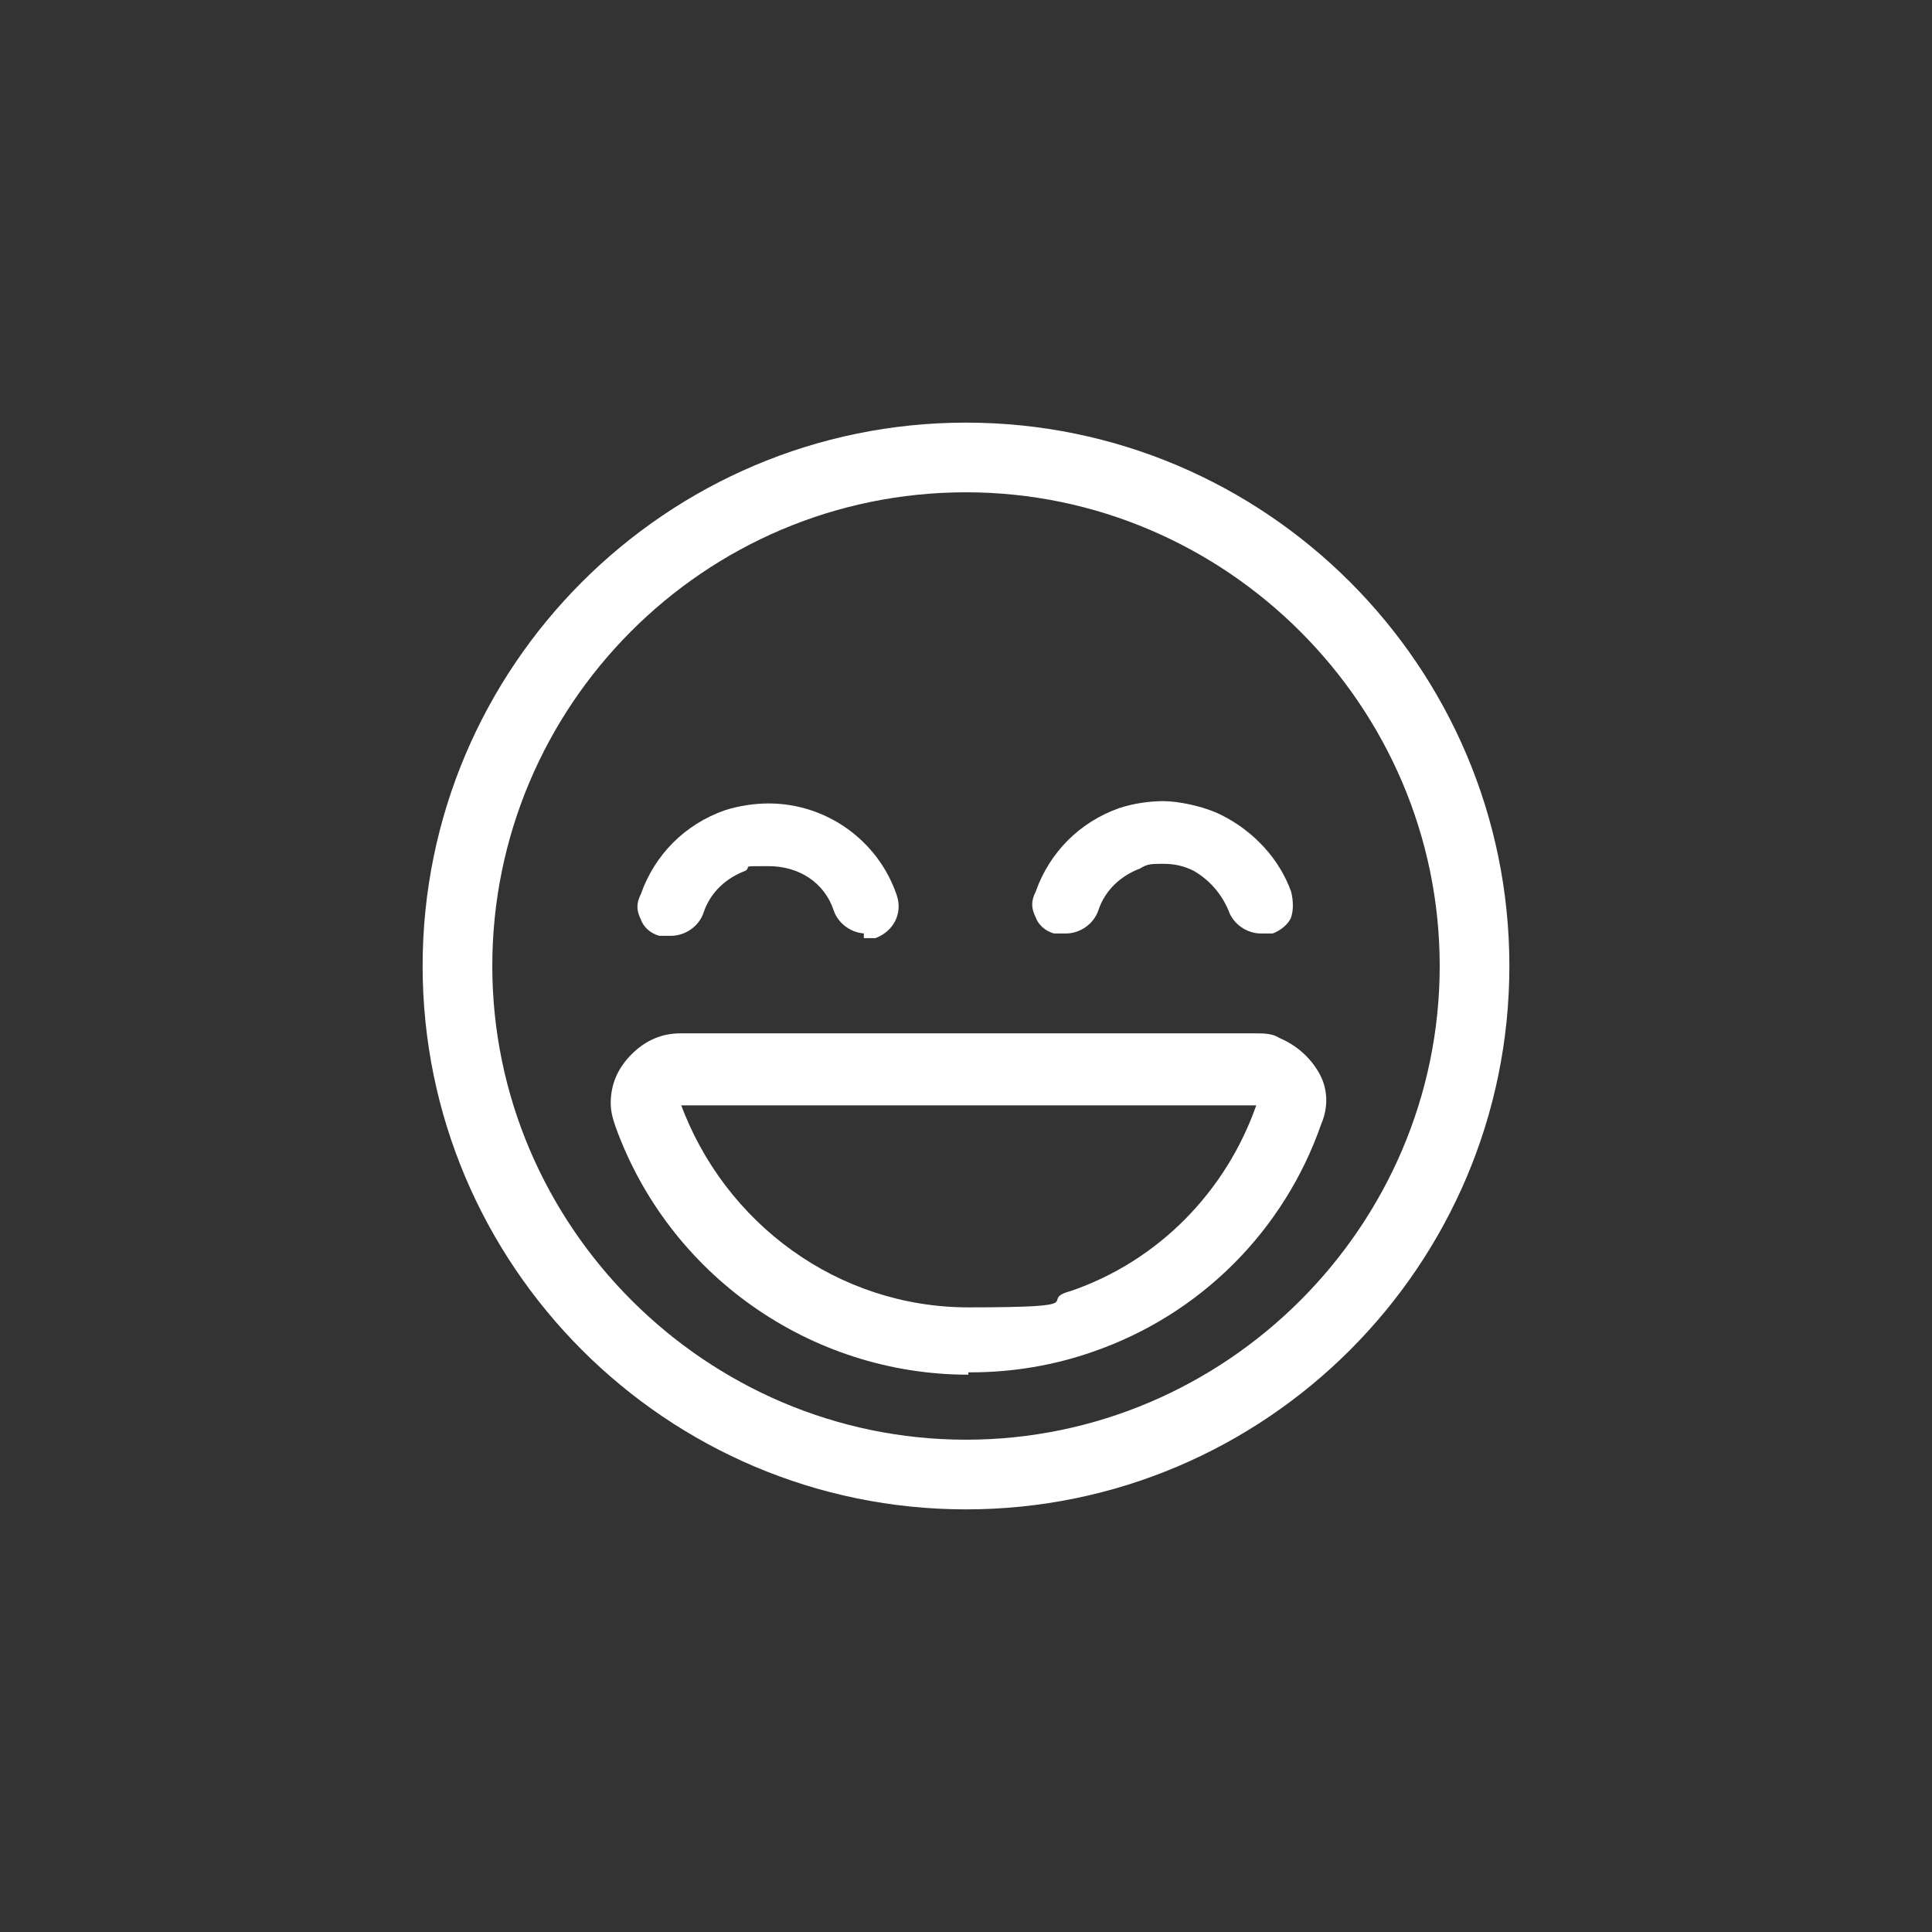 <?xml version="1.0" encoding="UTF-8"?>
<svg xmlns="http://www.w3.org/2000/svg" version="1.1" viewBox="0 0 800 800">
  <rect x="0" y="0" width="800" height="800" fill="#333333" stroke="none"/>
  <defs>
    <style>
      .cls-1 {
        fill: #fff;
      }
    </style>
  </defs>
  <!-- Generator: Adobe Illustrator 28.6.0, SVG Export Plug-In . SVG Version: 1.2.0 Build 709)  -->
  <g>
    <g id="Ebene_2">
      <g>
        <path class="cls-1" d="M400,625c-124.04,0-225-100.96-225-225s100.96-225,225-225,225,100.96,225,225-100.96,225-225,225ZM400,203.85c-108.65,0-196.15,88.46-196.15,196.15s88.46,196.15,196.15,196.15,196.15-88.46,196.15-196.15-88.46-196.15-196.15-196.15Z"/>
        <path class="cls-1" d="M400.96,569.23c-65.38,0-124.04-41.35-146.15-102.88-.96-2.88-1.92-5.77-1.92-9.62,0-7.69,2.88-14.42,8.65-20.19s12.5-8.65,20.19-8.65h238.46c2.88,0,6.73,0,9.62,1.92,6.73,2.88,12.5,7.69,16.35,14.42,3.85,6.73,3.85,14.42.96,21.15-15.38,44.23-50,78.85-94.23,94.23-16.35,5.77-33.65,8.65-50.96,8.65h-.96v.96ZM281.73,456.73c18.27,50,65.38,84.62,119.23,84.62s27.88-2.88,42.31-6.73c36.54-12.5,64.42-41.35,76.92-76.92h-238.46v-.96Z"/>
        <path class="cls-1" d="M522.12,386.54c-5.77,0-11.54-3.85-13.46-9.62-2.88-6.73-7.69-12.5-14.42-16.35-3.85-1.92-7.69-2.88-12.5-2.88s-6.73,0-9.62,1.92c-7.69,2.88-14.42,8.65-17.31,17.31-1.92,5.77-7.69,9.62-13.46,9.62h-4.81c-3.85-.96-6.73-3.85-7.69-6.73-1.92-3.85-1.92-6.73,0-10.58,5.77-16.35,18.27-28.85,34.62-34.62,5.77-1.92,12.5-2.88,18.27-2.88s16.35,1.92,24.04,5.77c13.46,6.73,24.04,18.27,28.85,31.73.96,3.85.96,7.69,0,10.58s-4.81,5.77-7.69,6.73h-4.81Z"/>
        <path class="cls-1" d="M358.65,386.54c-5.77,0-11.54-3.85-13.46-9.62-3.85-11.54-14.42-18.27-26.92-18.27s-6.73,0-9.62,1.92c-7.69,2.88-14.42,8.65-17.31,17.31-1.92,5.77-7.69,9.62-13.46,9.62h-4.81c-3.85-.96-6.73-3.85-7.69-6.73-1.92-3.85-1.92-6.73,0-10.58,5.77-16.35,18.27-28.85,34.62-34.62,5.77-1.92,12.5-2.88,18.27-2.88,24.04,0,45.19,15.38,52.88,37.5,2.88,7.69-.96,15.38-8.65,18.27h-4.81v-1.92h.96Z"/>
      </g>
    </g>
  </g>
</svg>